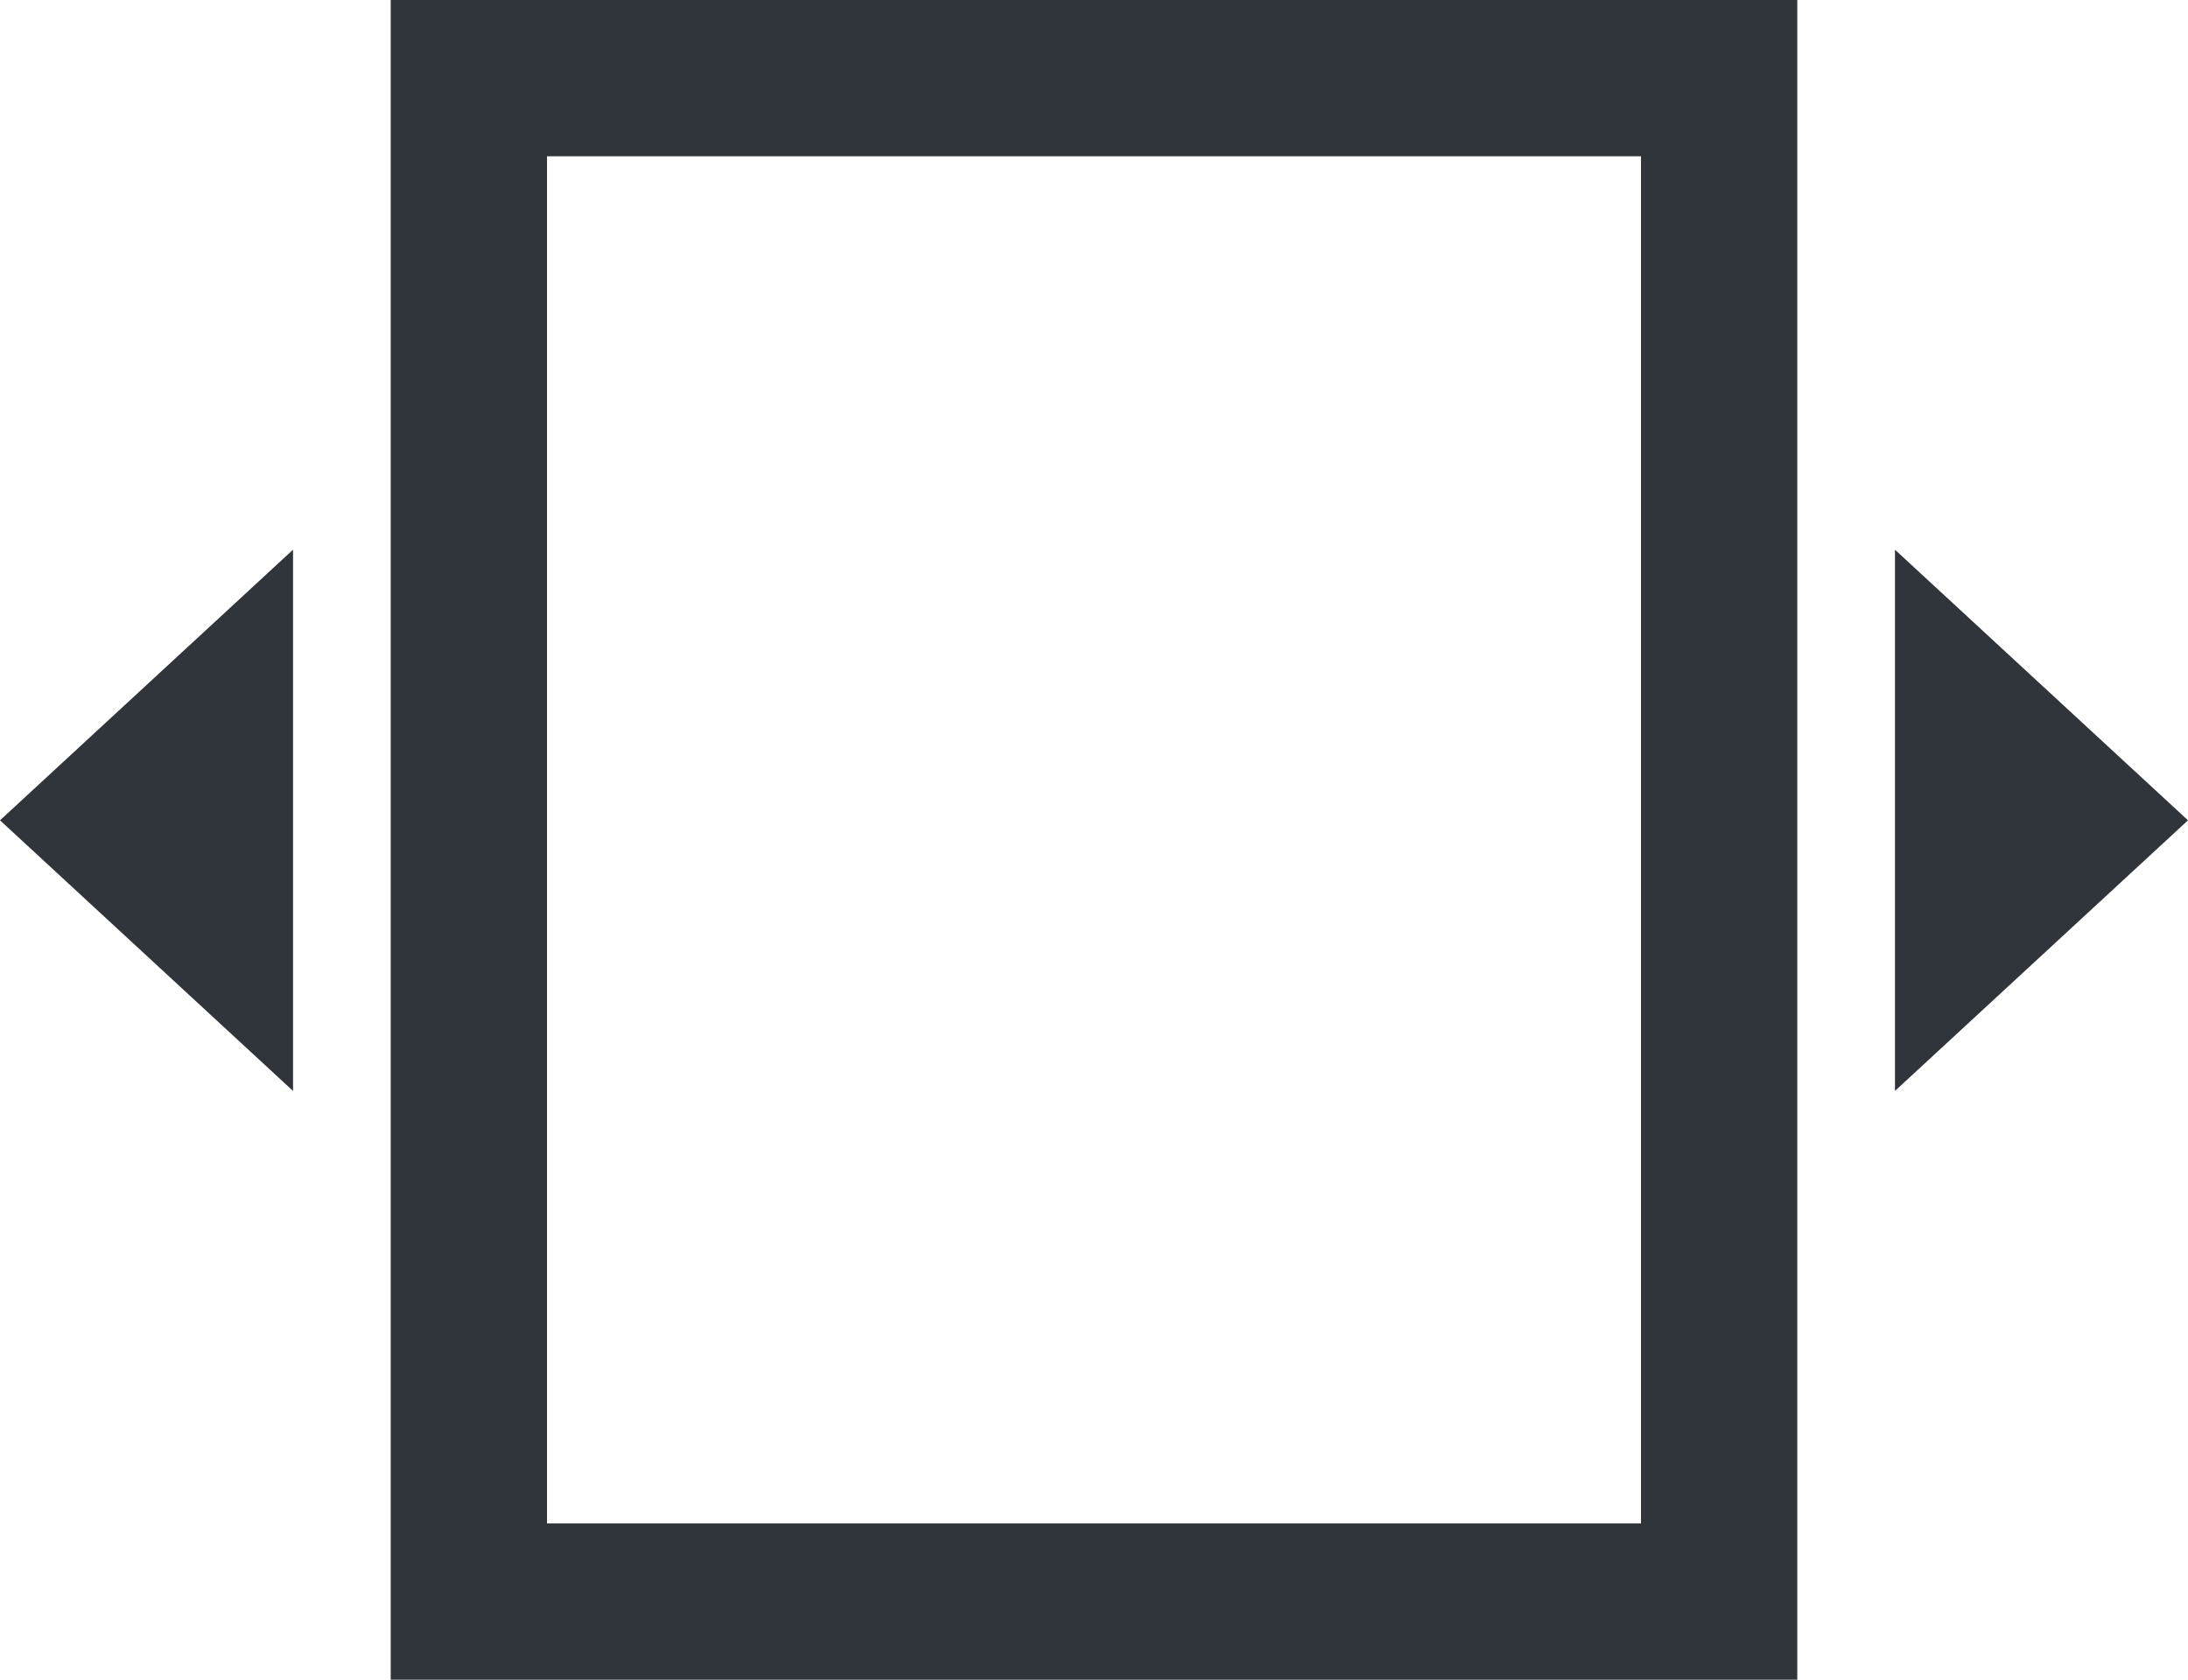 <svg width="56" height="43" viewBox="0 0 56 43" fill="none" xmlns="http://www.w3.org/2000/svg">
<rect x="12" y="2" width="32" height="39" stroke="#30343B" stroke-width="4"/>
<path d="M-3.49691e-07 21L7.5 14.072L7.5 27.928L-3.49691e-07 21Z" fill="#30343B"/>
<path d="M56 21L48.5 14.072L48.5 27.928L56 21Z" fill="#30343B"/>
</svg>

